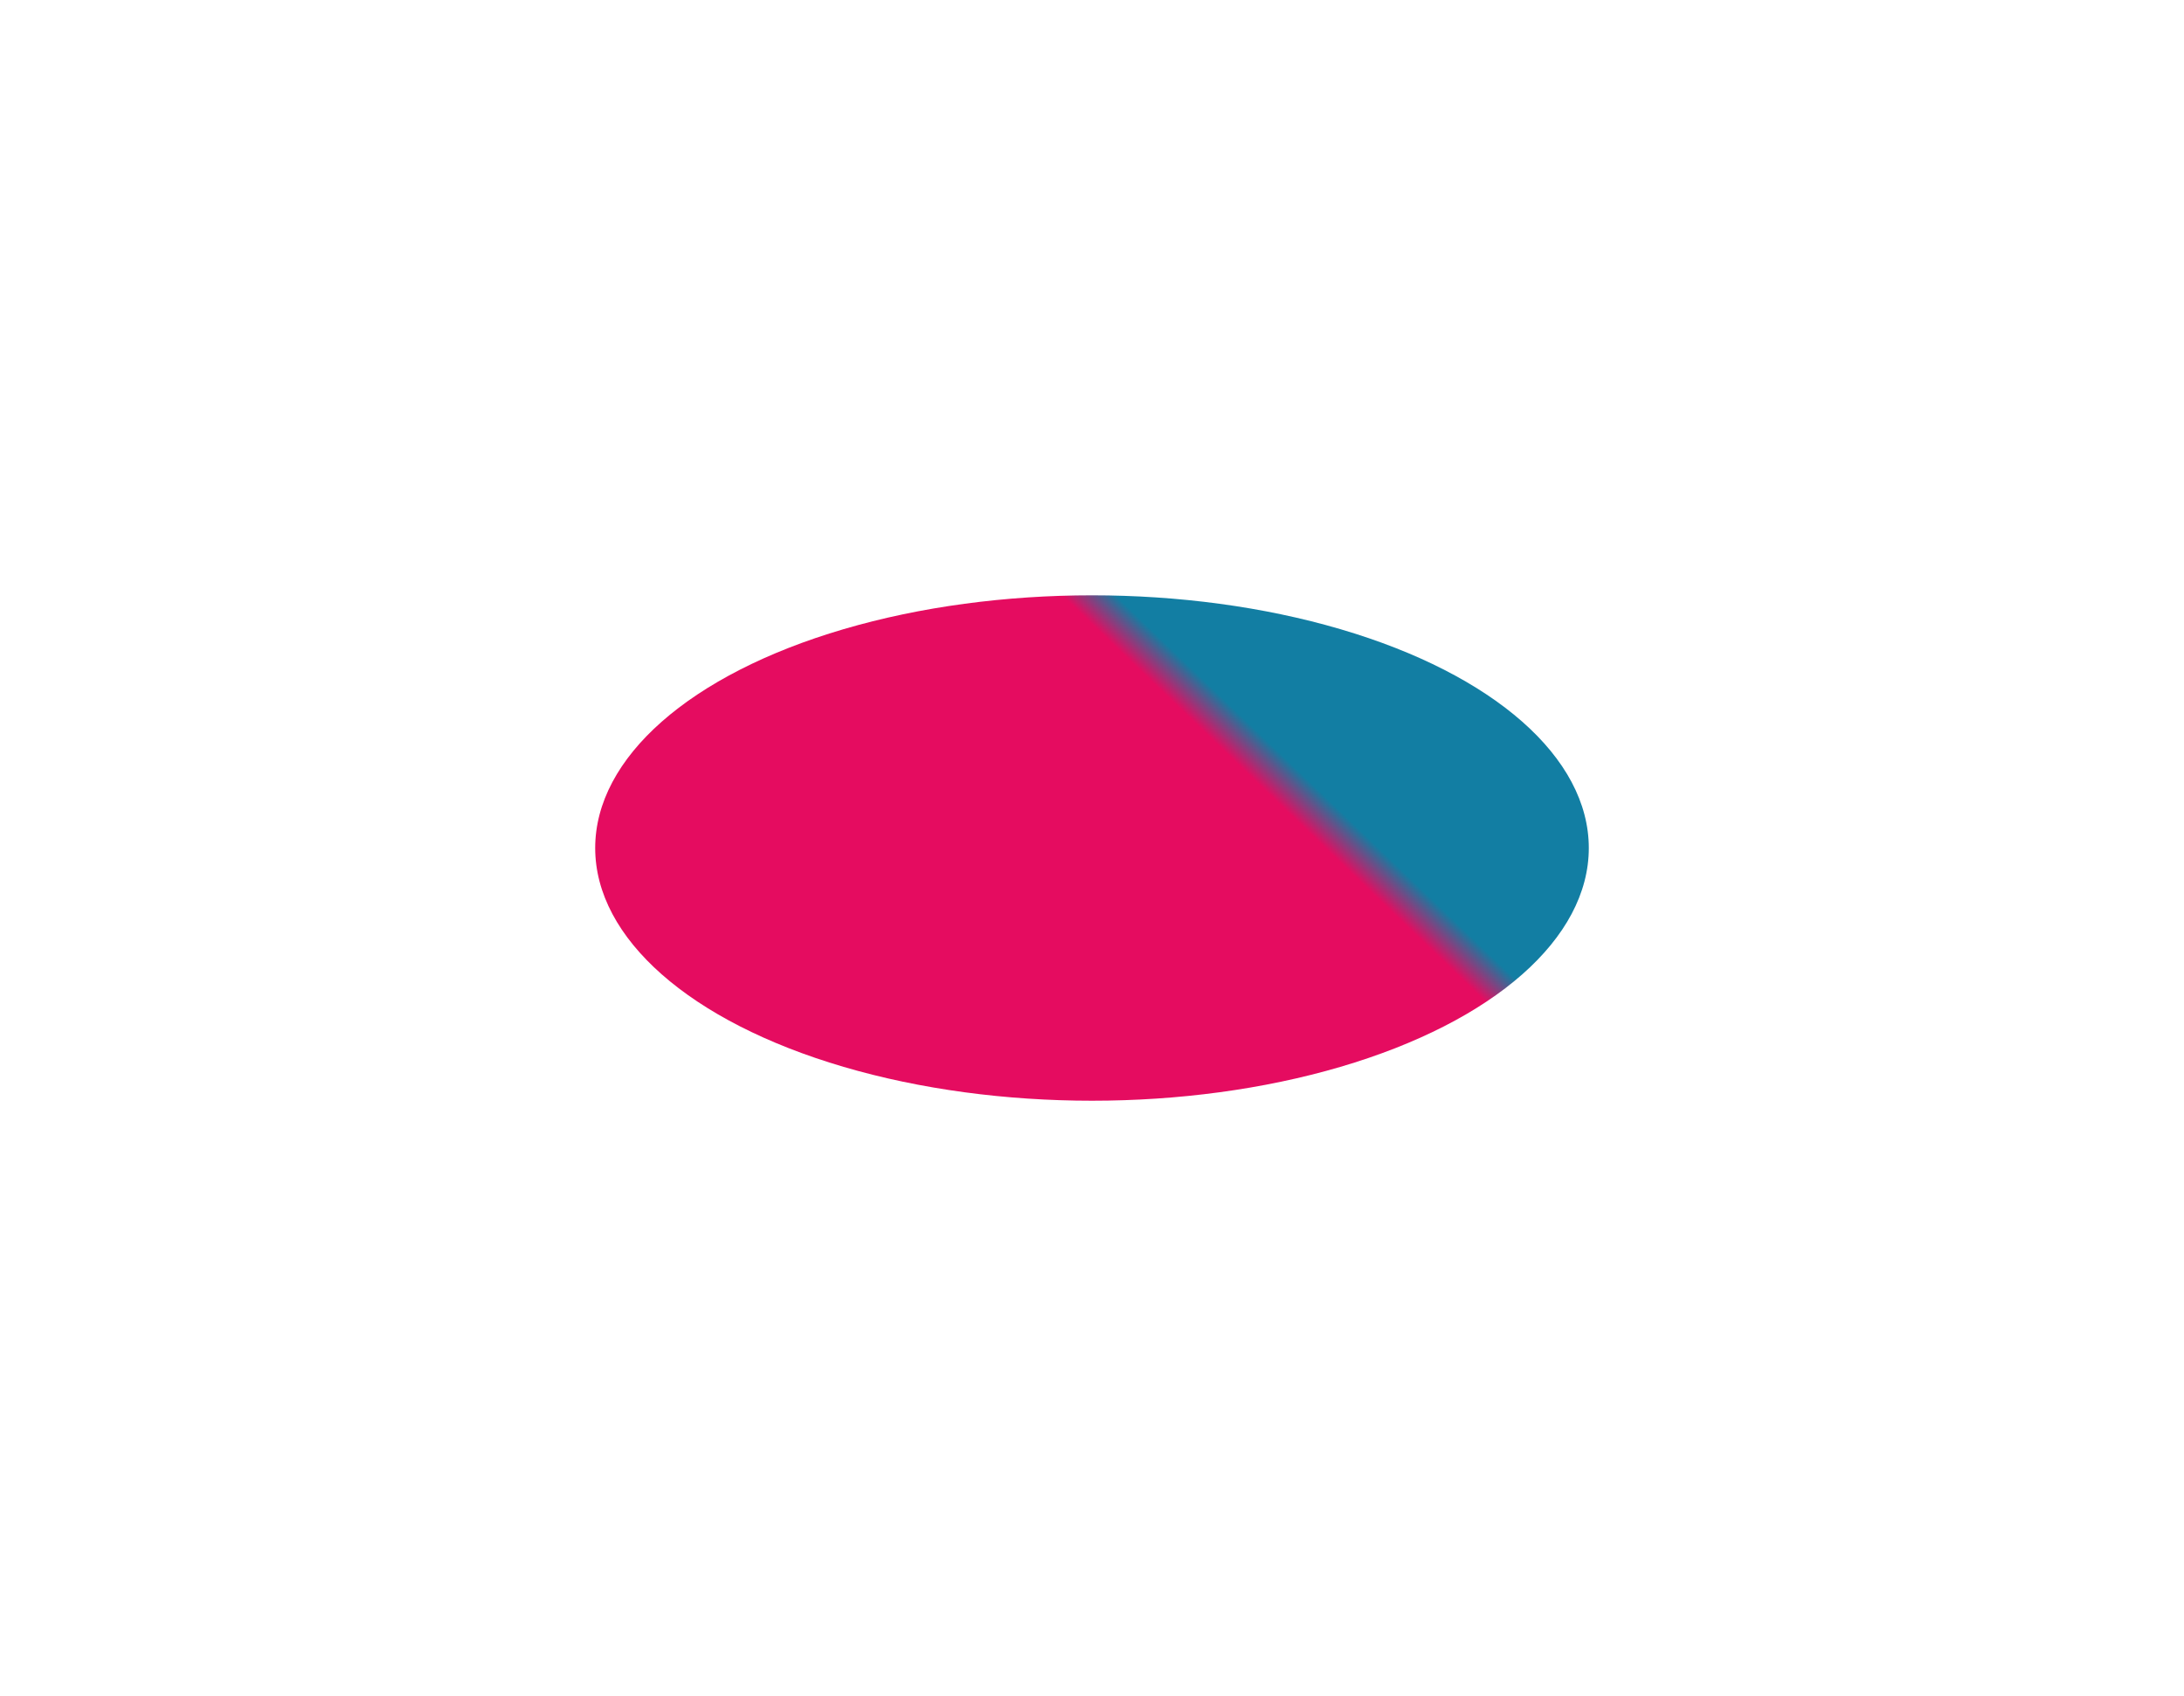 <?xml version="1.0" encoding="UTF-8"?> <svg xmlns="http://www.w3.org/2000/svg" width="899" height="698" viewBox="0 0 899 698" fill="none"> <g filter="url(#filter0_f_229_317)"> <ellipse cx="449.5" cy="349" rx="204.5" ry="104" fill="url(#paint0_linear_229_317)"></ellipse> </g> <defs> <filter id="filter0_f_229_317" x="0.5" y="0.5" width="898" height="697" filterUnits="userSpaceOnUse" color-interpolation-filters="sRGB"> <feFlood flood-opacity="0" result="BackgroundImageFix"></feFlood> <feBlend mode="normal" in="SourceGraphic" in2="BackgroundImageFix" result="shape"></feBlend> <feGaussianBlur stdDeviation="122.25" result="effect1_foregroundBlur_229_317"></feGaussianBlur> </filter> <linearGradient id="paint0_linear_229_317" x1="439.97" y1="259.989" x2="525.808" y2="170.531" gradientUnits="userSpaceOnUse"> <stop offset="0.071" stop-color="#E50C60"></stop> <stop offset="0.195" stop-color="#127EA3"></stop> </linearGradient> </defs> </svg> 